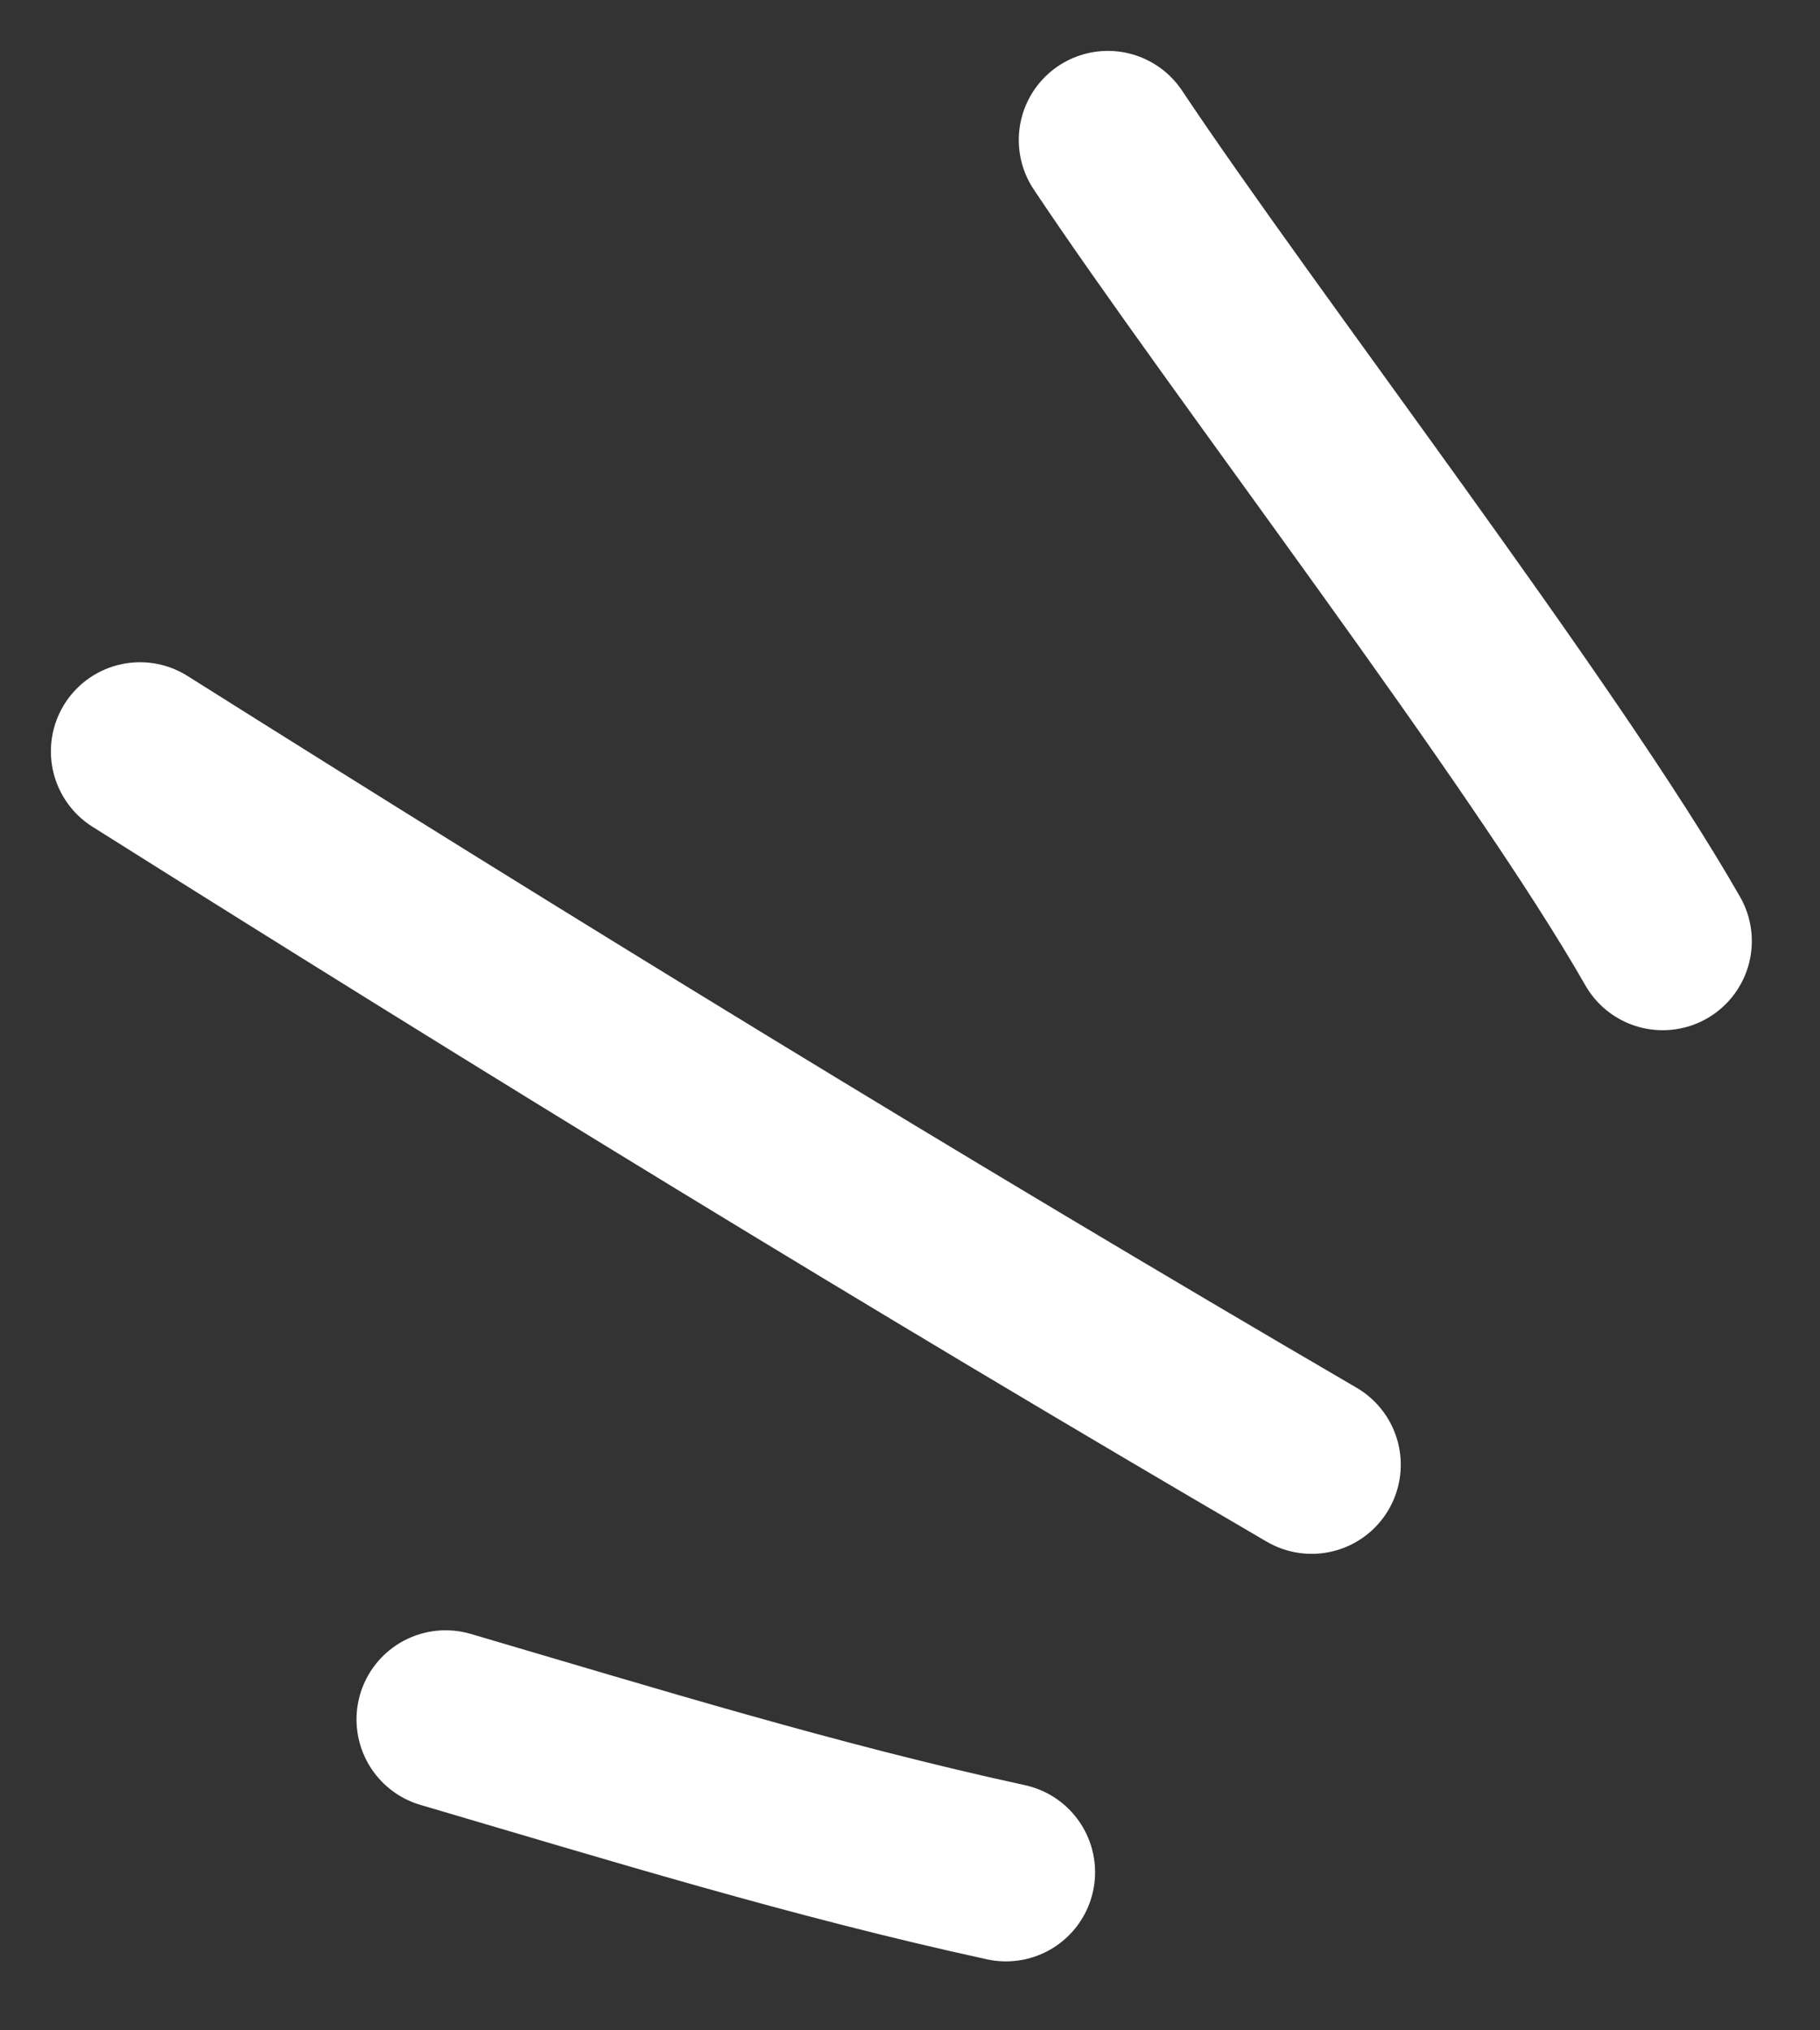 <svg width="26" height="29" viewBox="0 0 26 29" fill="none" xmlns="http://www.w3.org/2000/svg">
<rect x="0" y="0" width="26" height="29" fill="#333333" stroke="none"/>
<g id="Frame 481952">
<path id="Vector 1" d="M18.738 20.921C13.081 17.621 7.535 14.218 2 10.732" stroke="white" stroke-width="2.546" stroke-linecap="round"/>
<path id="Vector 2" d="M23.753 13.442C22.056 10.471 17.746 4.879 15.827 2" stroke="white" stroke-width="2.546" stroke-linecap="round"/>
<path id="Vector 3" d="M14.371 26.742C11.647 26.149 9.037 25.344 6.366 24.559" stroke="white" stroke-width="2.546" stroke-linecap="round"/>
</g>
</svg>

